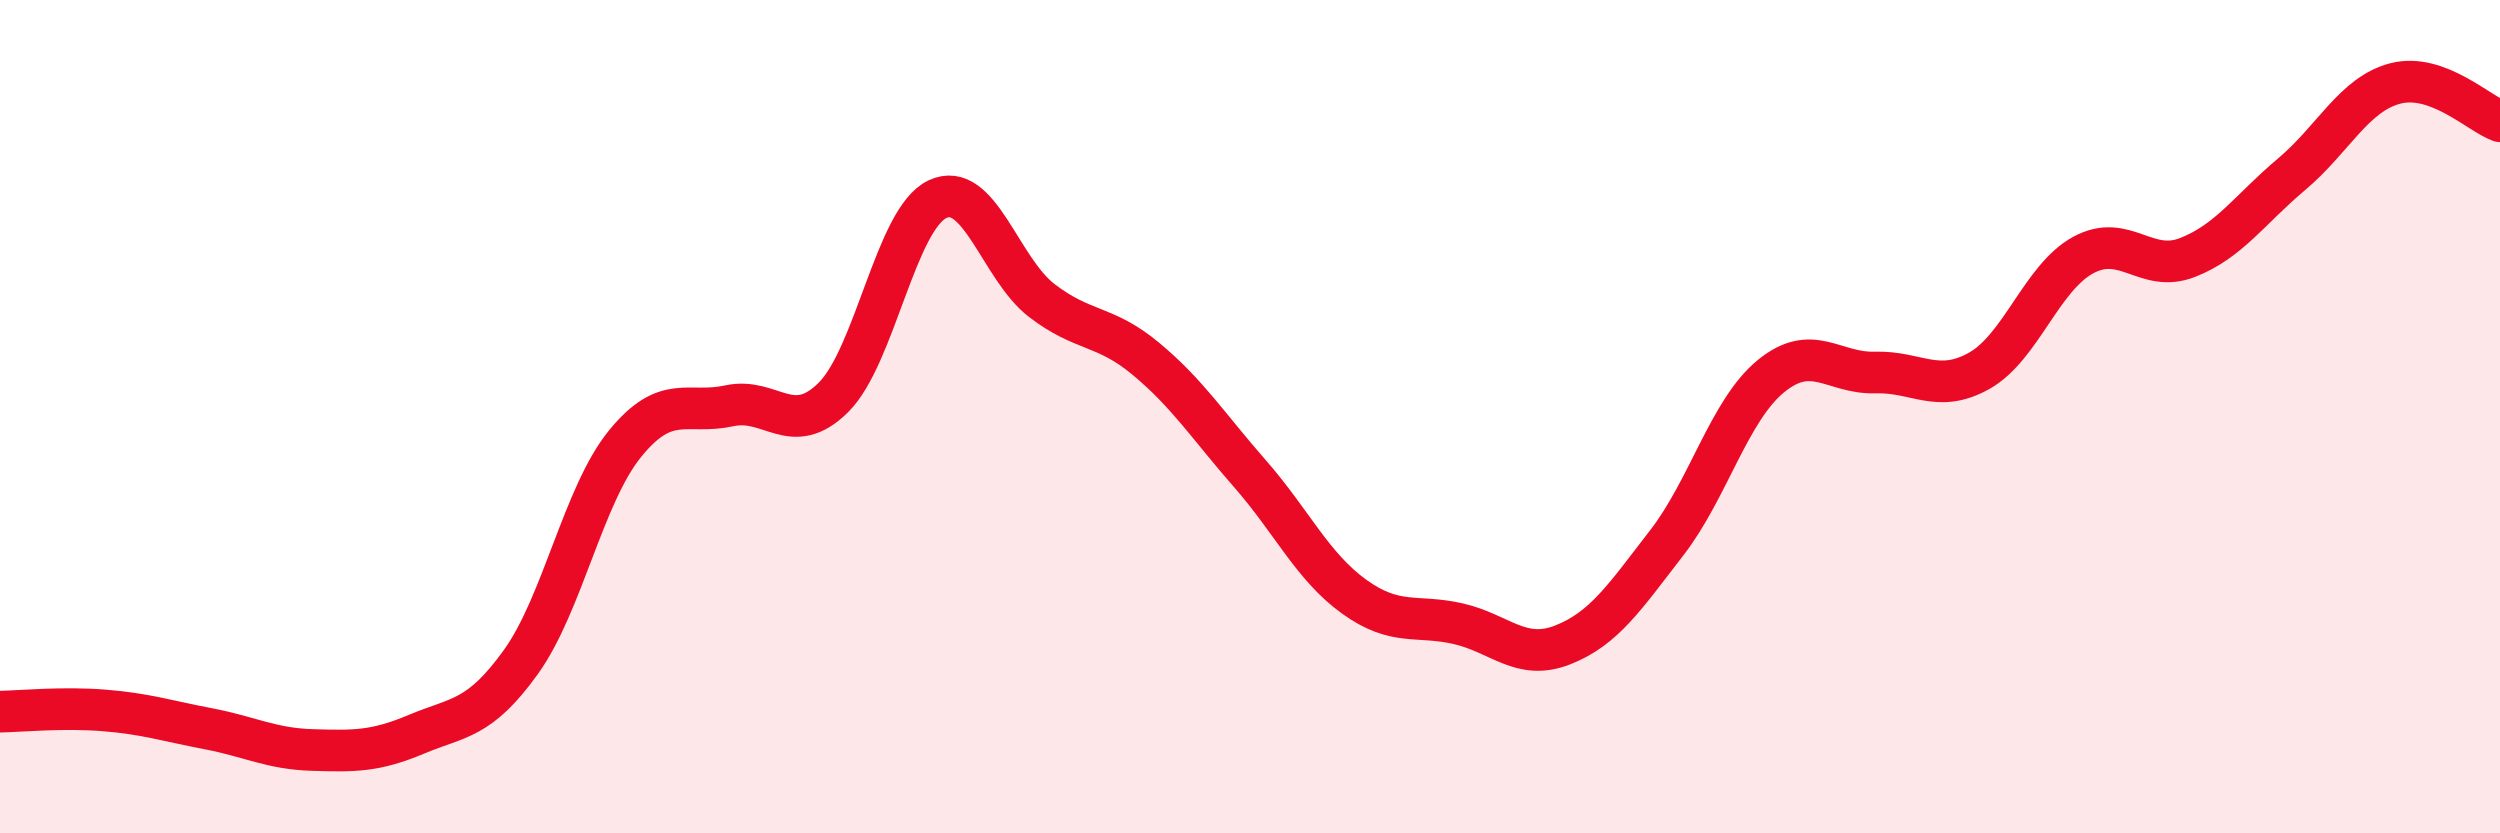 
    <svg width="60" height="20" viewBox="0 0 60 20" xmlns="http://www.w3.org/2000/svg">
      <path
        d="M 0,17.08 C 0.5,17.07 1.5,16.97 2.5,17.05 C 3.5,17.13 4,17.3 5,17.49 C 6,17.68 6.5,17.97 7.5,18 C 8.5,18.03 9,18.04 10,17.62 C 11,17.2 11.5,17.28 12.5,15.89 C 13.5,14.5 14,11.88 15,10.65 C 16,9.42 16.5,9.96 17.5,9.74 C 18.5,9.52 19,10.53 20,9.54 C 21,8.55 21.5,5.25 22.5,4.78 C 23.5,4.31 24,6.44 25,7.21 C 26,7.98 26.5,7.78 27.5,8.61 C 28.5,9.44 29,10.23 30,11.37 C 31,12.51 31.5,13.6 32.5,14.32 C 33.5,15.04 34,14.74 35,14.97 C 36,15.2 36.5,15.87 37.5,15.48 C 38.5,15.09 39,14.32 40,13.03 C 41,11.74 41.5,9.85 42.5,9.03 C 43.5,8.21 44,8.97 45,8.94 C 46,8.91 46.5,9.46 47.5,8.9 C 48.5,8.34 49,6.66 50,6.12 C 51,5.58 51.5,6.57 52.5,6.18 C 53.5,5.79 54,5.02 55,4.18 C 56,3.34 56.5,2.25 57.5,2 C 58.5,1.75 59.5,2.73 60,2.91L60 20L0 20Z"
        fill="#EB0A25"
        opacity="0.1"
        stroke-linecap="round"
        stroke-linejoin="round"
      />
      <path
        d="M 0,17.08 C 0.5,17.07 1.5,16.97 2.5,17.05 C 3.5,17.13 4,17.3 5,17.49 C 6,17.68 6.5,17.97 7.5,18 C 8.5,18.03 9,18.04 10,17.62 C 11,17.2 11.5,17.28 12.5,15.89 C 13.5,14.5 14,11.88 15,10.65 C 16,9.42 16.5,9.96 17.5,9.74 C 18.5,9.52 19,10.53 20,9.54 C 21,8.55 21.5,5.25 22.5,4.78 C 23.5,4.31 24,6.44 25,7.21 C 26,7.98 26.5,7.78 27.5,8.61 C 28.5,9.44 29,10.23 30,11.37 C 31,12.51 31.5,13.6 32.5,14.32 C 33.5,15.04 34,14.74 35,14.97 C 36,15.2 36.5,15.87 37.5,15.48 C 38.5,15.09 39,14.32 40,13.03 C 41,11.74 41.5,9.85 42.5,9.03 C 43.5,8.21 44,8.97 45,8.94 C 46,8.91 46.5,9.46 47.5,8.9 C 48.5,8.34 49,6.66 50,6.12 C 51,5.58 51.5,6.57 52.5,6.18 C 53.5,5.79 54,5.02 55,4.18 C 56,3.34 56.5,2.25 57.5,2 C 58.5,1.75 59.5,2.73 60,2.91"
        stroke="#EB0A25"
        stroke-width="1"
        fill="none"
        stroke-linecap="round"
        stroke-linejoin="round"
      />
    </svg>
  